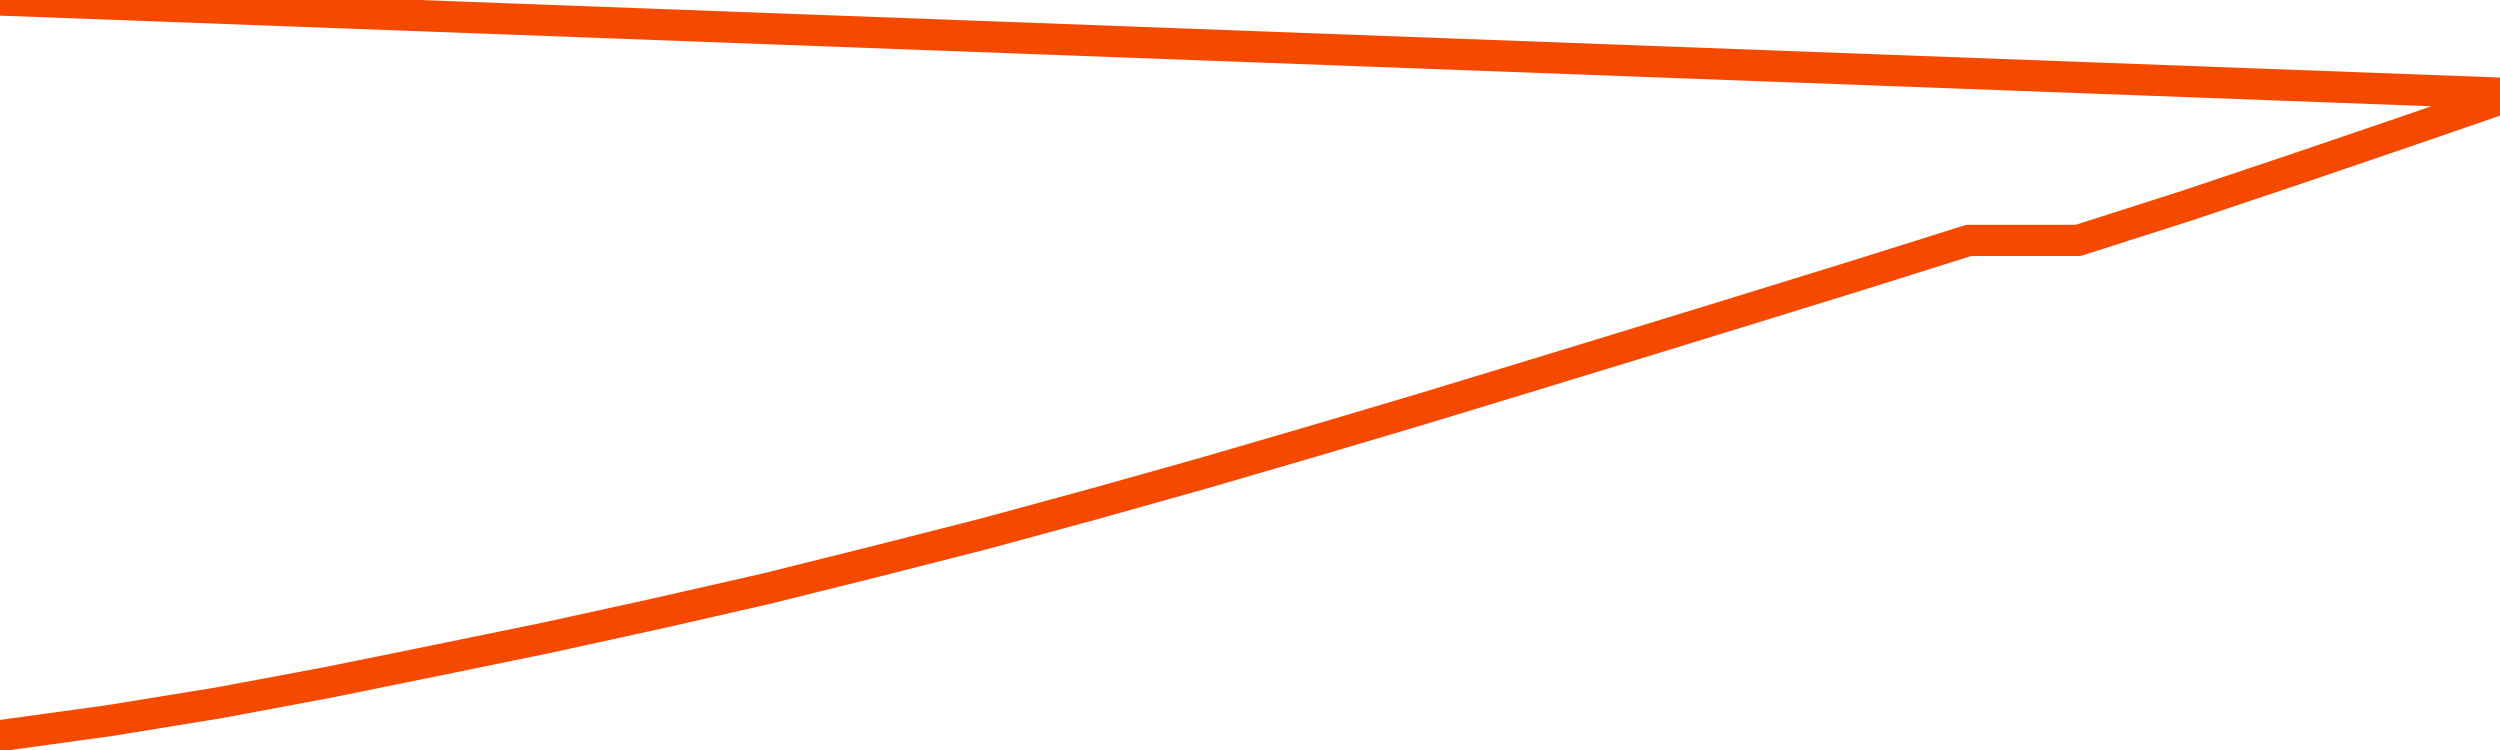       <svg
        version="1.1"
        xmlns="http://www.w3.org/2000/svg"
        width="80"
        height="24"
        viewBox="0 0 80 24">
        <path
          fill="url(#gradient)"
          fill-opacity="0.56"
          stroke="none"
          d="M 0,26 0.0,23.542 3.5,23.06 7.0,22.491 10.5,21.836 14.0,21.125 17.5,20.407 21.0,19.64 24.5,18.843 28.0,17.971 31.5,17.08 35.0,16.128 38.5,15.145 42.0,14.125 45.5,13.086 49.0,12.022 52.5,10.952 56.0,9.876 59.5,8.794 63.0,7.693 66.5,7.693 70.0,6.574 73.5,5.399 77.0,4.206 80.5,3.0 82,26 Z"
        />
        <path
          fill="none"
          stroke="#F64900"
          stroke-width="1"
          stroke-linejoin="round"
          stroke-linecap="round"
          d="M 0.0,23.542 3.5,23.06 7.0,22.491 10.5,21.836 14.0,21.125 17.5,20.407 21.0,19.64 24.5,18.843 28.0,17.971 31.5,17.08 35.0,16.128 38.5,15.145 42.0,14.125 45.5,13.086 49.0,12.022 52.5,10.952 56.0,9.876 59.5,8.794 63.0,7.693 66.5,7.693 70.0,6.574 73.5,5.399 77.0,4.206 80.5,3.0.join(' ') }"
        />
      </svg>
